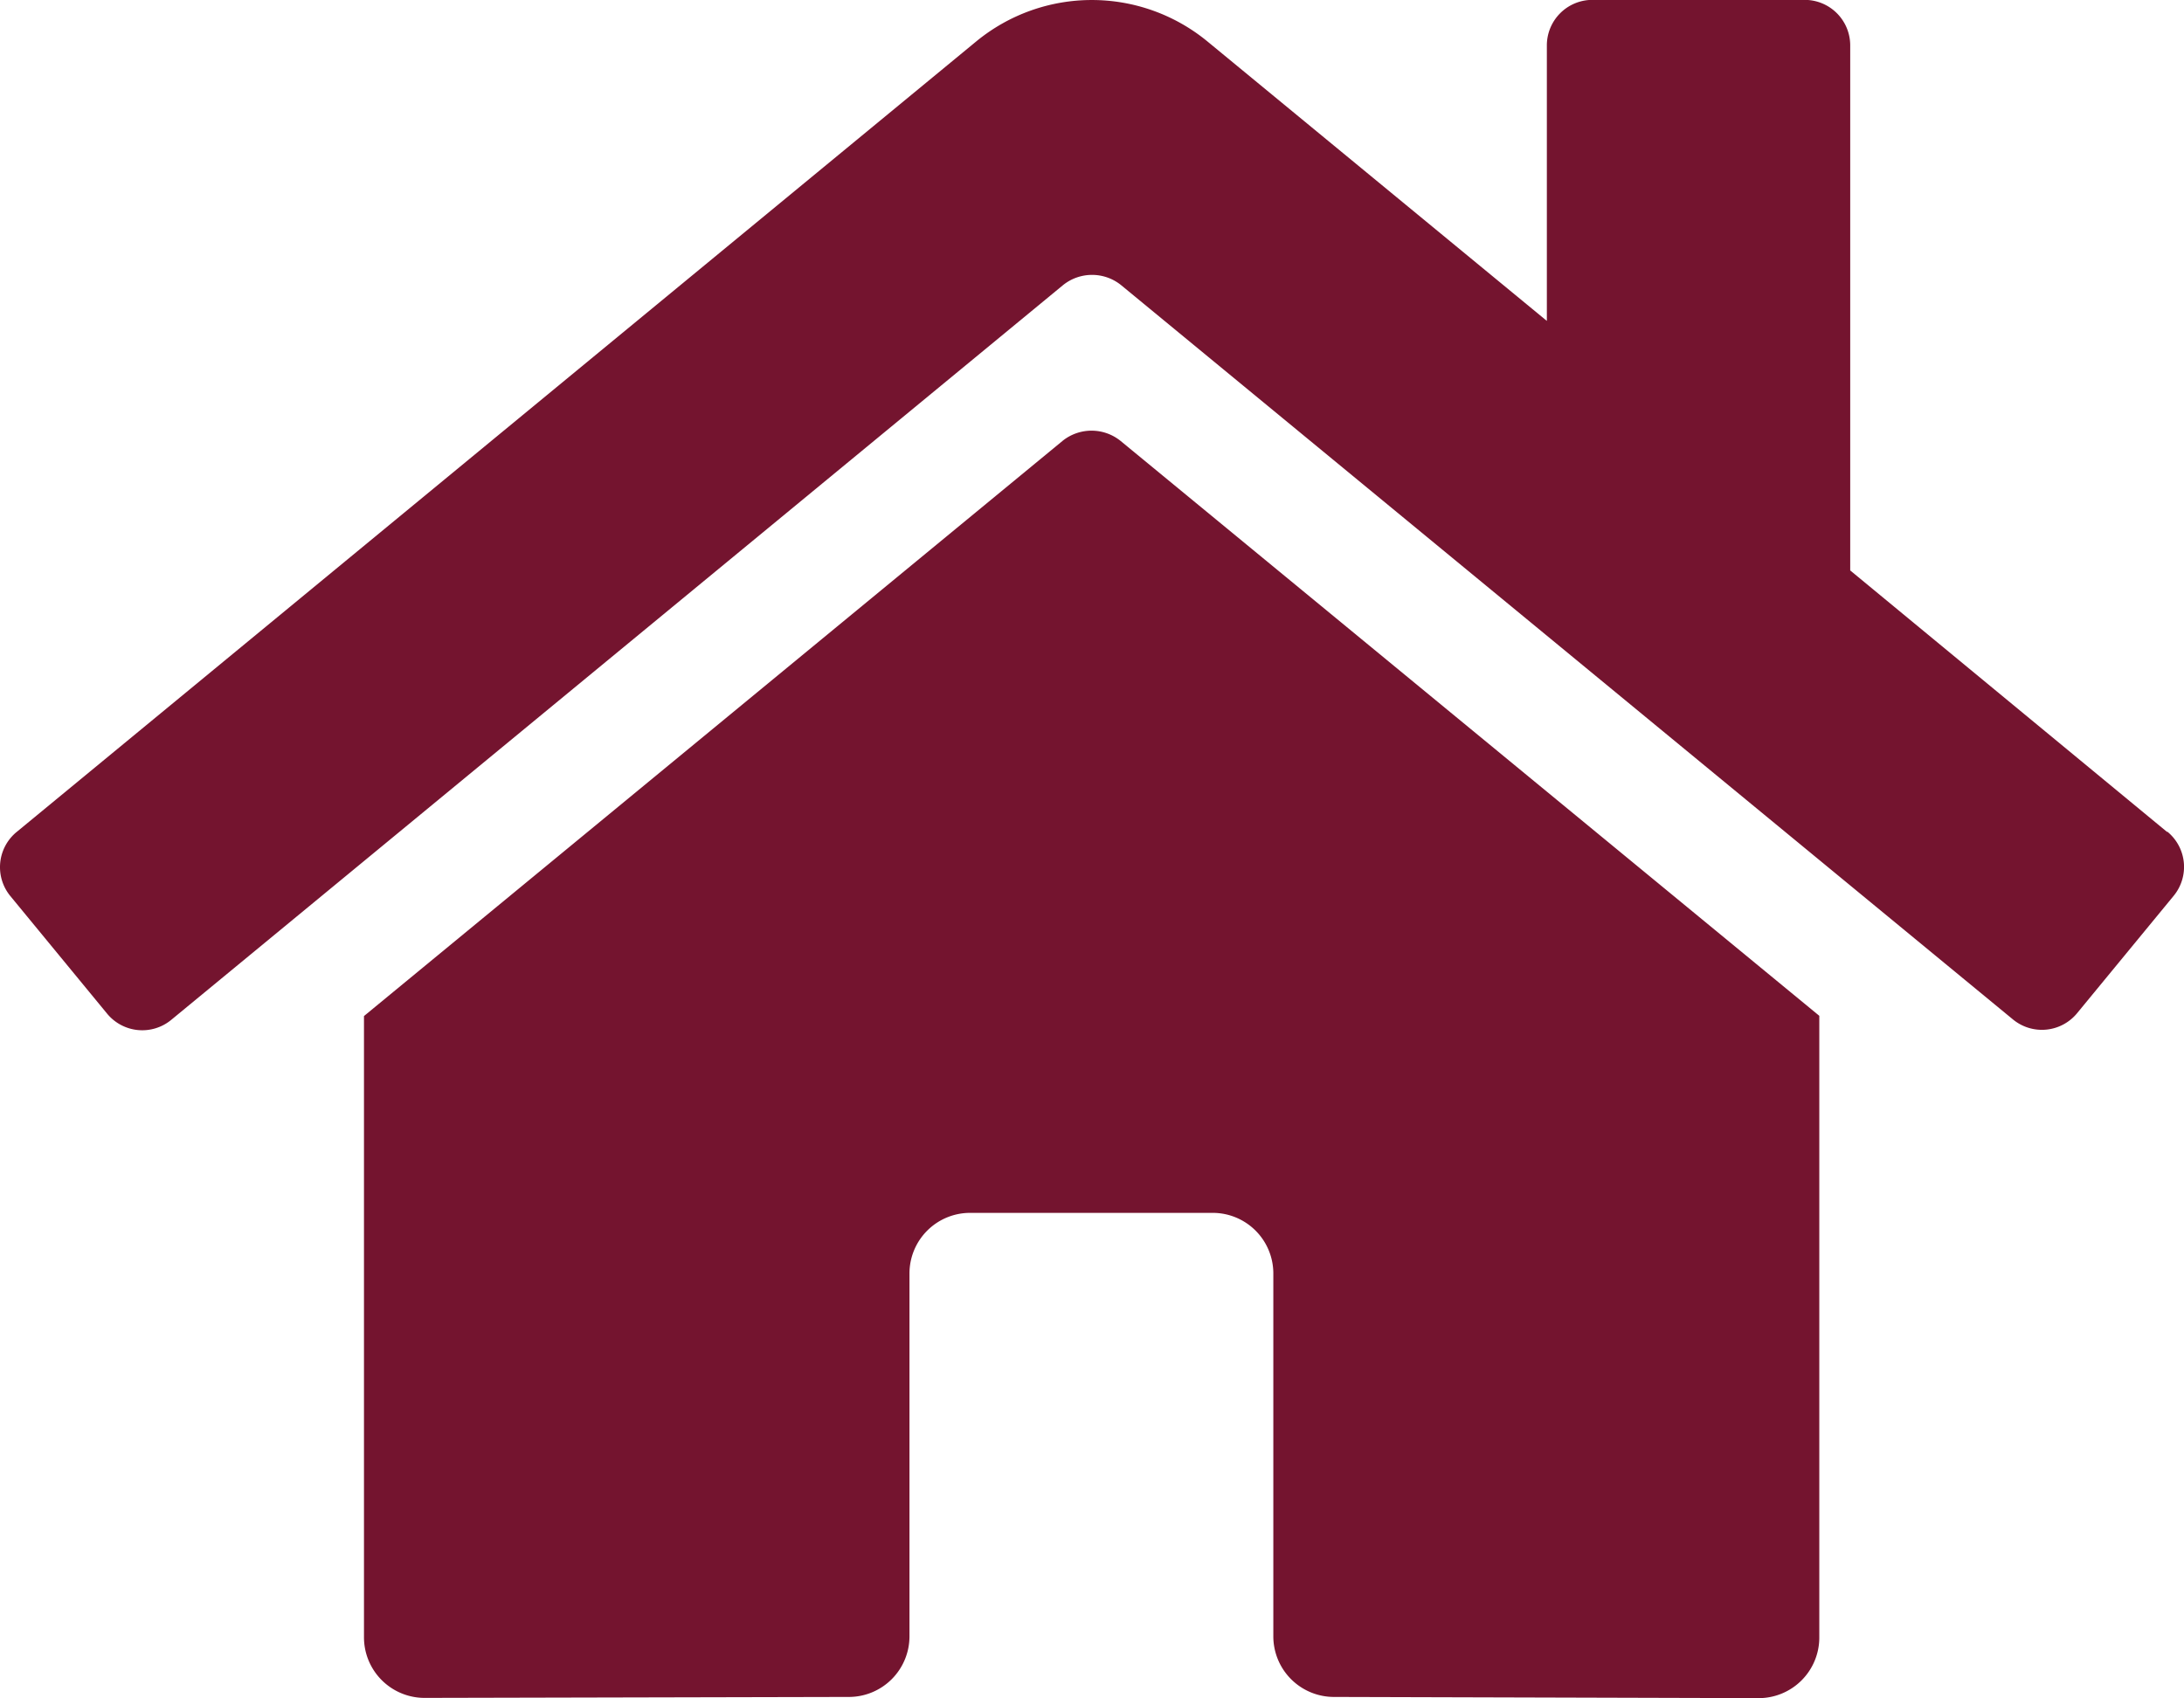<svg xmlns="http://www.w3.org/2000/svg" width="18.229" height="14.175"><path data-name="Icon awesome-home" d="M8.873 3.677L3.038 8.482v5.186a.506.506 0 00.506.506l3.547-.008a.506.506 0 00.5-.506v-3.029a.506.506 0 01.506-.506h2.025a.506.506 0 01.506.506v3.027a.506.506 0 00.506.508l3.545.01a.506.506 0 00.506-.506V8.48l-5.833-4.8a.386.386 0 00-.479-.003zm9.216 3.269l-2.646-2.184V.379a.38.38 0 00-.38-.38h-1.772a.38.38 0 00-.38.38v2.3L10.078.346a1.519 1.519 0 00-1.93 0l-8.01 6.6a.38.38 0 00-.051.535l.807.981a.38.38 0 00.535.052L8.873 2.38a.386.386 0 01.484 0l7.444 6.13a.38.38 0 00.535-.051l.807-.981a.38.38 0 00-.054-.536z" fill="#74142f"/></svg>